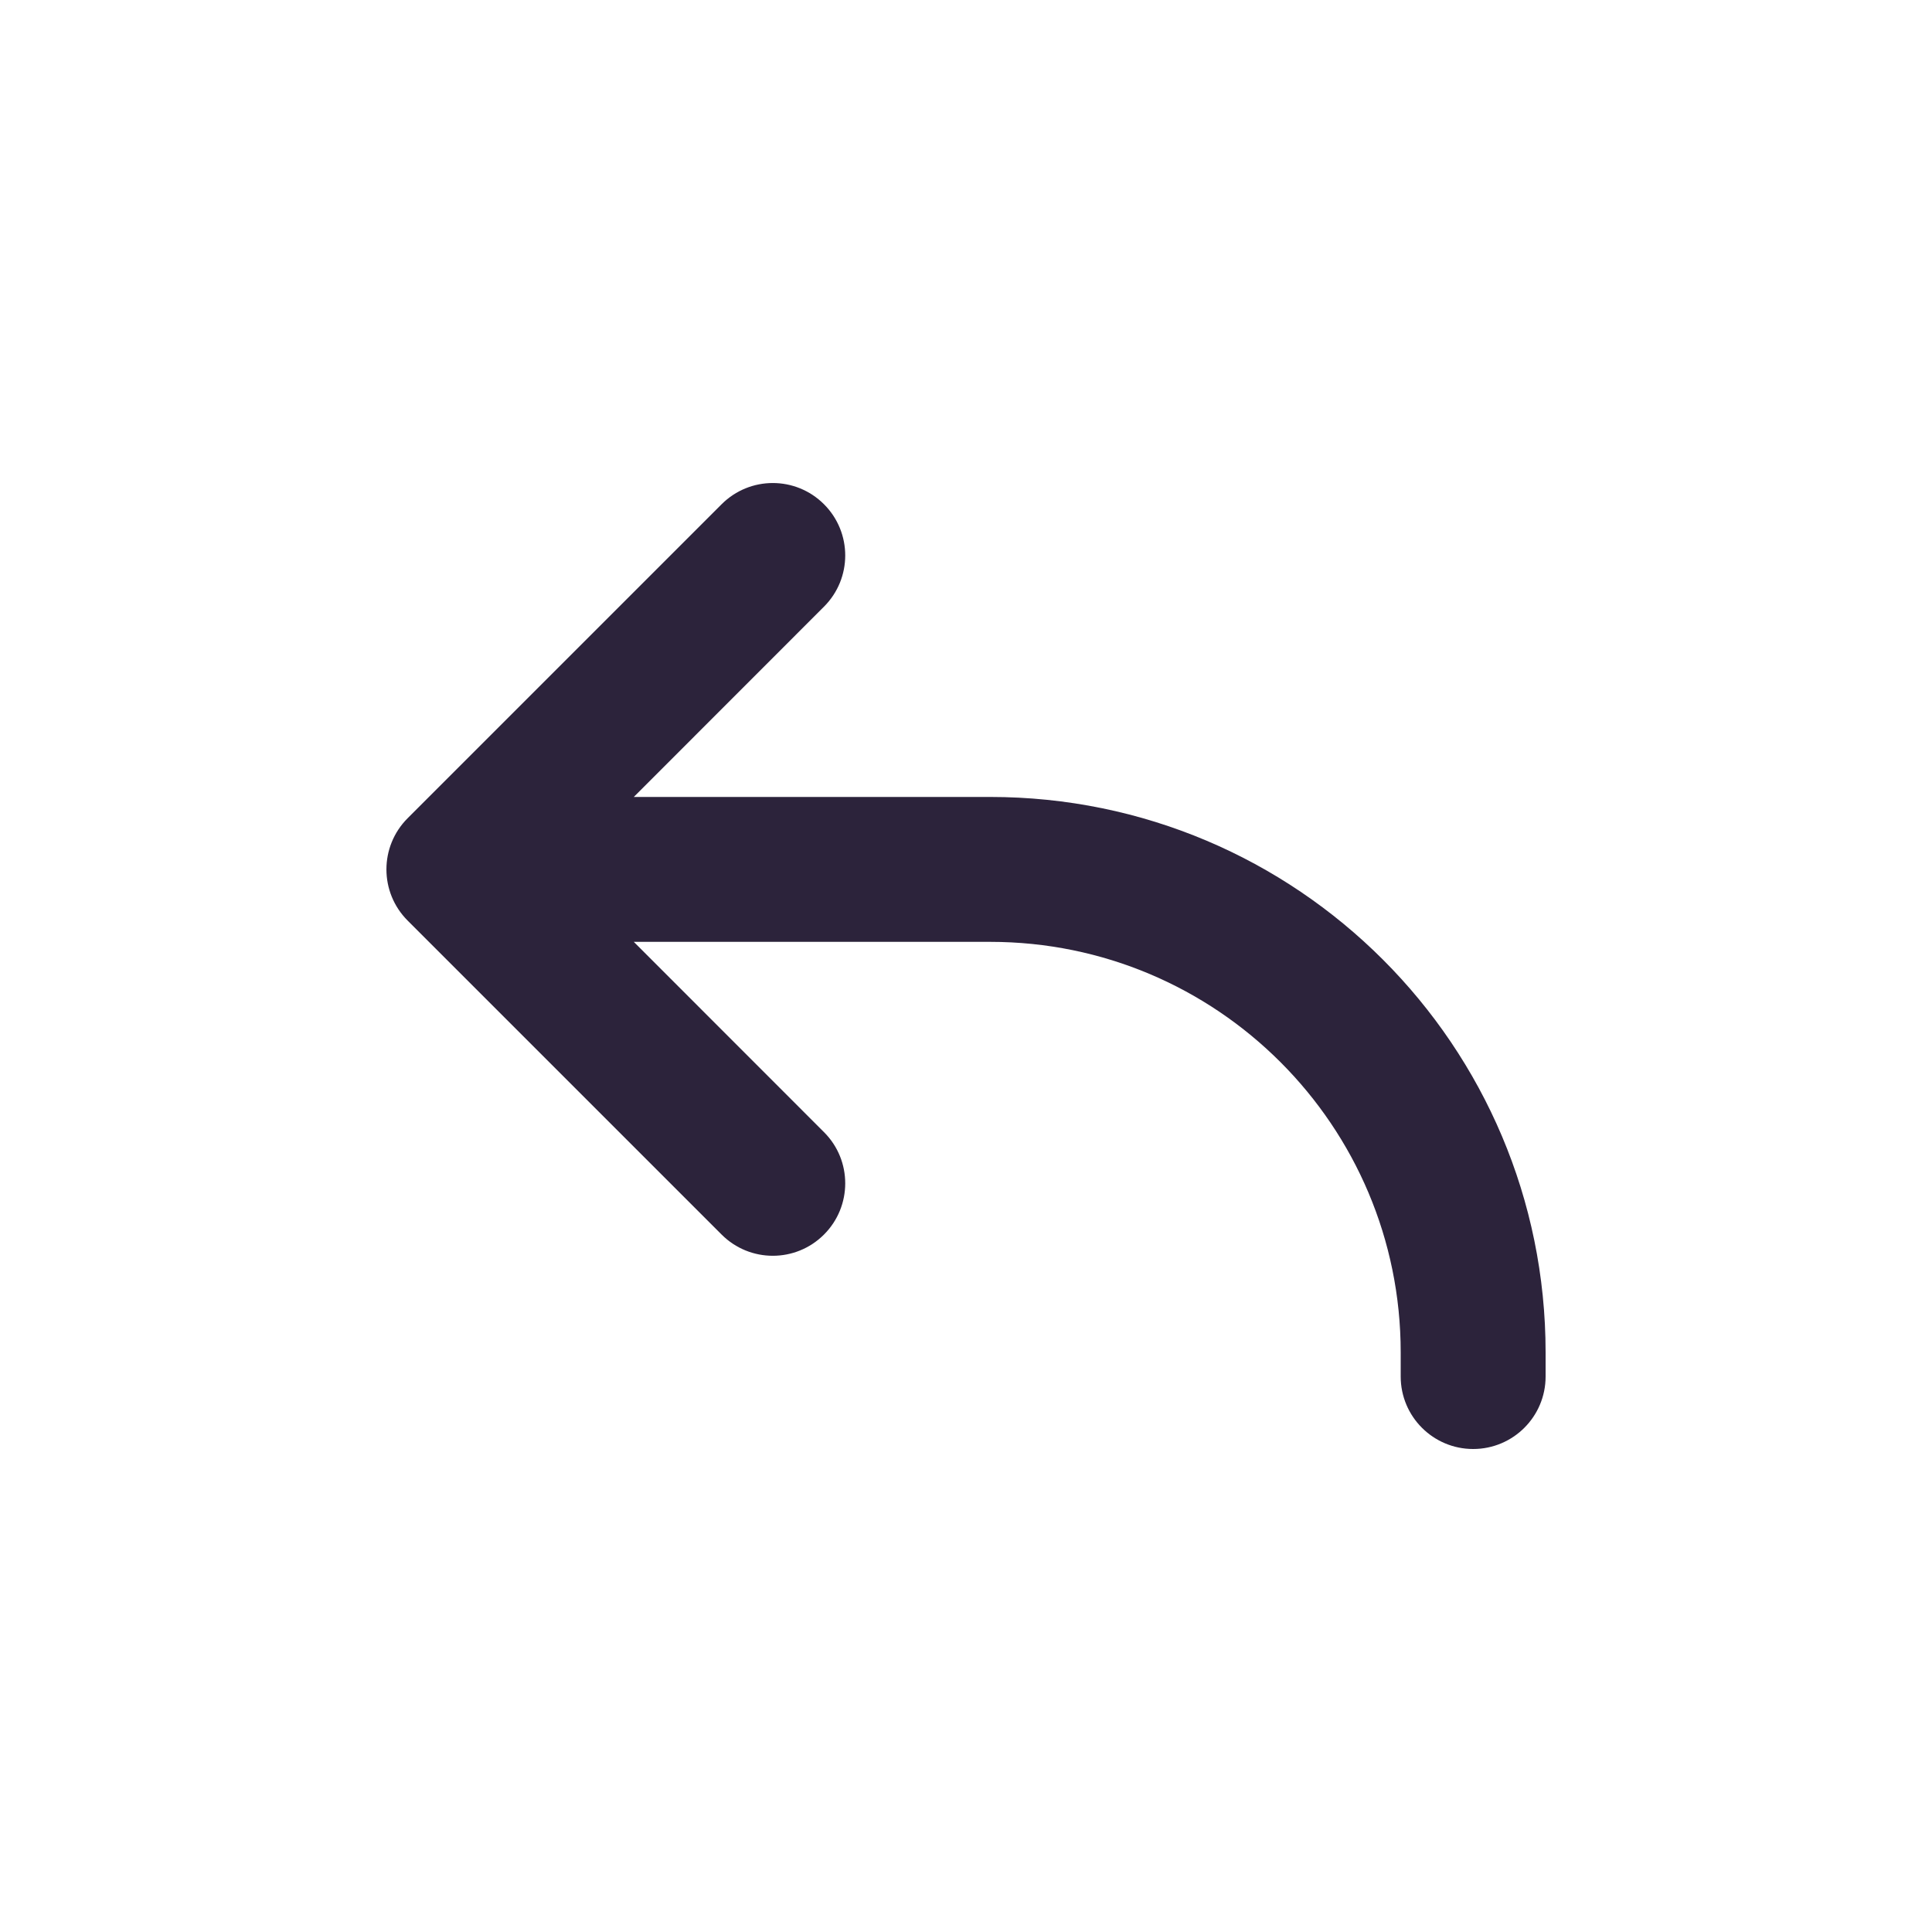 <svg xmlns="http://www.w3.org/2000/svg" width="20" height="20" viewBox="0 0 20 20" fill="none">
    <path fill-rule="evenodd" clip-rule="evenodd" d="M8.53 5.22C8.823 5.513 8.823 5.987 8.53 6.28L6.561 8.25H10.25C13.426 8.25 16 10.824 16 14V14.25C16 14.664 15.664 15 15.25 15C14.836 15 14.5 14.664 14.5 14.25V14C14.5 11.653 12.597 9.75 10.25 9.75H6.561L8.53 11.72C8.823 12.012 8.823 12.487 8.53 12.78C8.237 13.073 7.763 13.073 7.47 12.78L4.22 9.53C3.927 9.237 3.927 8.763 4.22 8.47L7.47 5.22C7.763 4.927 8.237 4.927 8.53 5.22Z" fill="#2C233B"/>
</svg>
